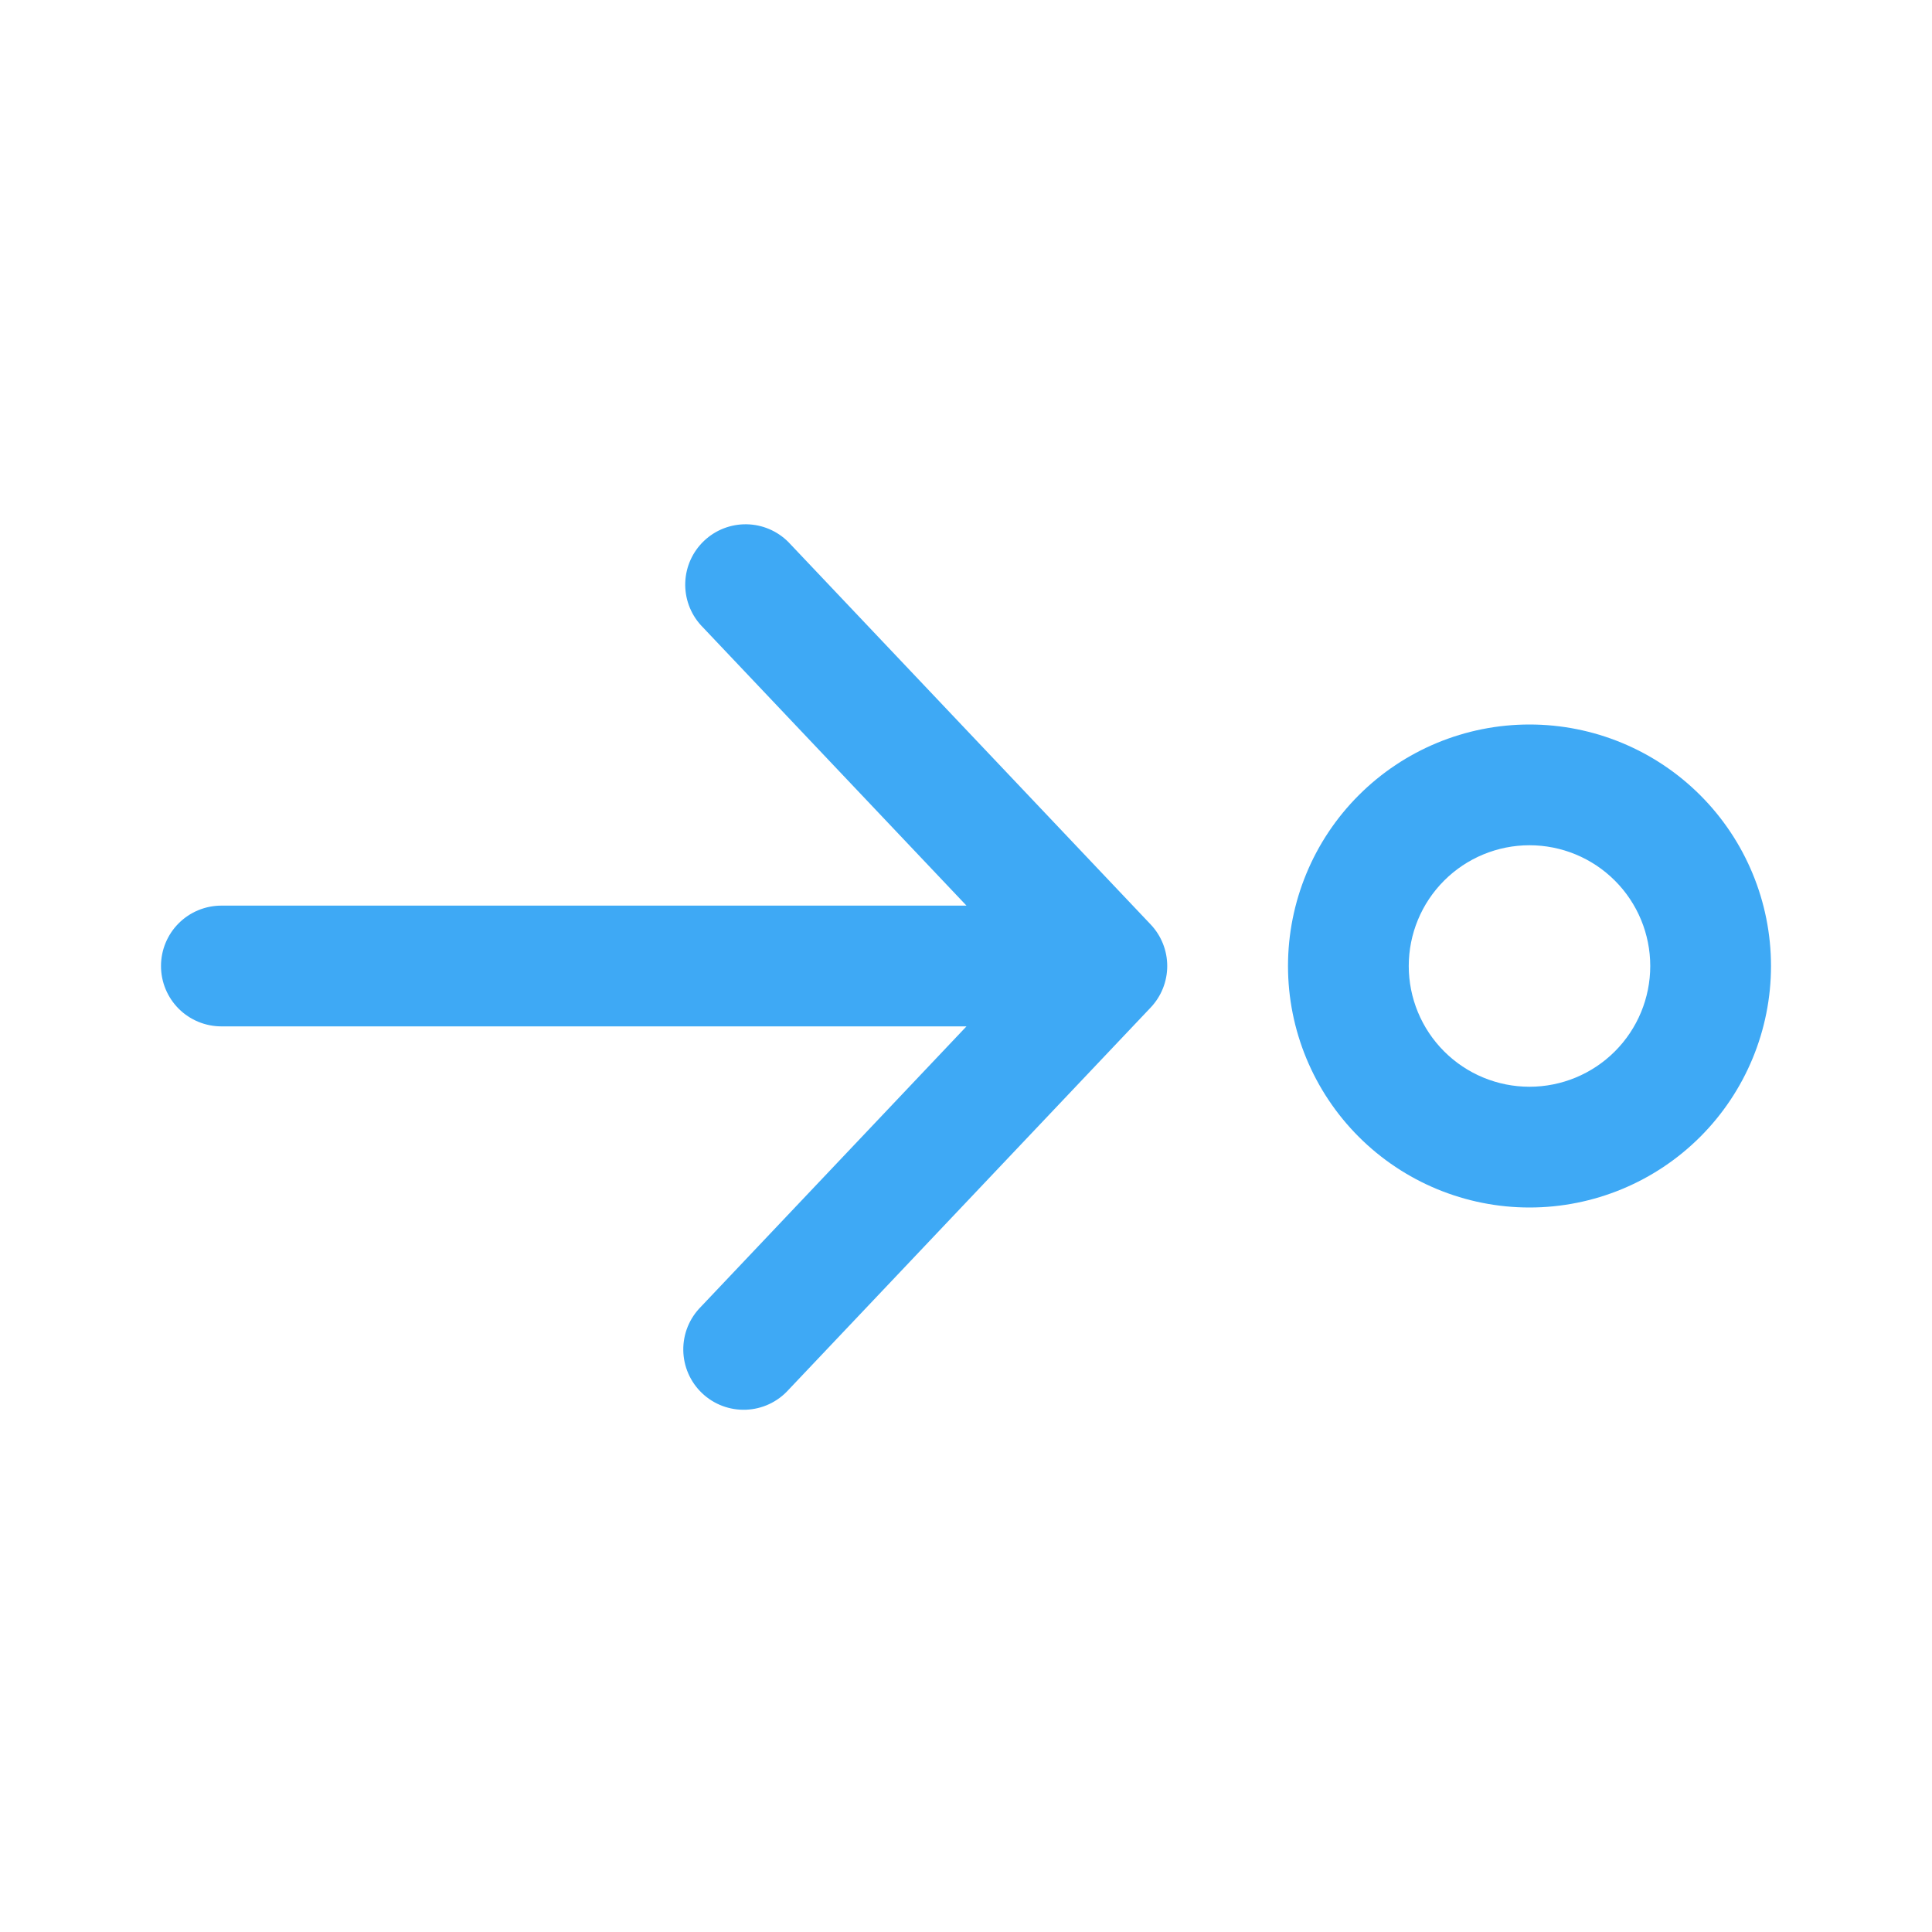 <svg width="120" height="120" viewBox="0 0 120 120" fill="none" xmlns="http://www.w3.org/2000/svg">
<path d="M43.53 81.17C43.178 81.525 42.9 81.946 42.712 82.409C42.525 82.873 42.433 83.369 42.44 83.869C42.447 84.369 42.555 84.862 42.755 85.32C42.956 85.778 43.246 86.191 43.609 86.534C43.972 86.879 44.399 87.147 44.867 87.323C45.335 87.499 45.833 87.58 46.333 87.561C46.832 87.542 47.323 87.423 47.776 87.212C48.228 87.001 48.635 86.701 48.97 86.33L71.47 62.58C72.13 61.883 72.499 60.96 72.499 60C72.499 59.04 72.13 58.117 71.47 57.42L48.97 33.67C48.28 32.975 47.345 32.578 46.365 32.564C45.386 32.55 44.44 32.919 43.73 33.593C43.019 34.267 42.6 35.192 42.563 36.171C42.526 37.15 42.873 38.104 43.53 38.83L60.03 56.25H13.75C12.755 56.25 11.802 56.645 11.098 57.348C10.395 58.052 10 59.005 10 60C10 60.995 10.395 61.948 11.098 62.652C11.802 63.355 12.755 63.75 13.75 63.75H60.03L43.53 81.17ZM110 60C110 56.022 108.42 52.206 105.607 49.394C102.794 46.58 98.978 45 95 45C91.022 45 87.206 46.58 84.393 49.394C81.58 52.206 80 56.022 80 60C80 63.978 81.58 67.794 84.393 70.607C87.206 73.42 91.022 75 95 75C98.978 75 102.794 73.42 105.607 70.607C108.42 67.794 110 63.978 110 60ZM102.5 60C102.5 61.989 101.71 63.897 100.303 65.303C98.897 66.71 96.989 67.5 95 67.5C93.011 67.5 91.103 66.71 89.697 65.303C88.29 63.897 87.5 61.989 87.5 60C87.5 58.011 88.29 56.103 89.697 54.697C91.103 53.29 93.011 52.5 95 52.5C96.989 52.5 98.897 53.29 100.303 54.697C101.71 56.103 102.5 58.011 102.5 60Z" fill="#3EA9F5"/>
</svg>
